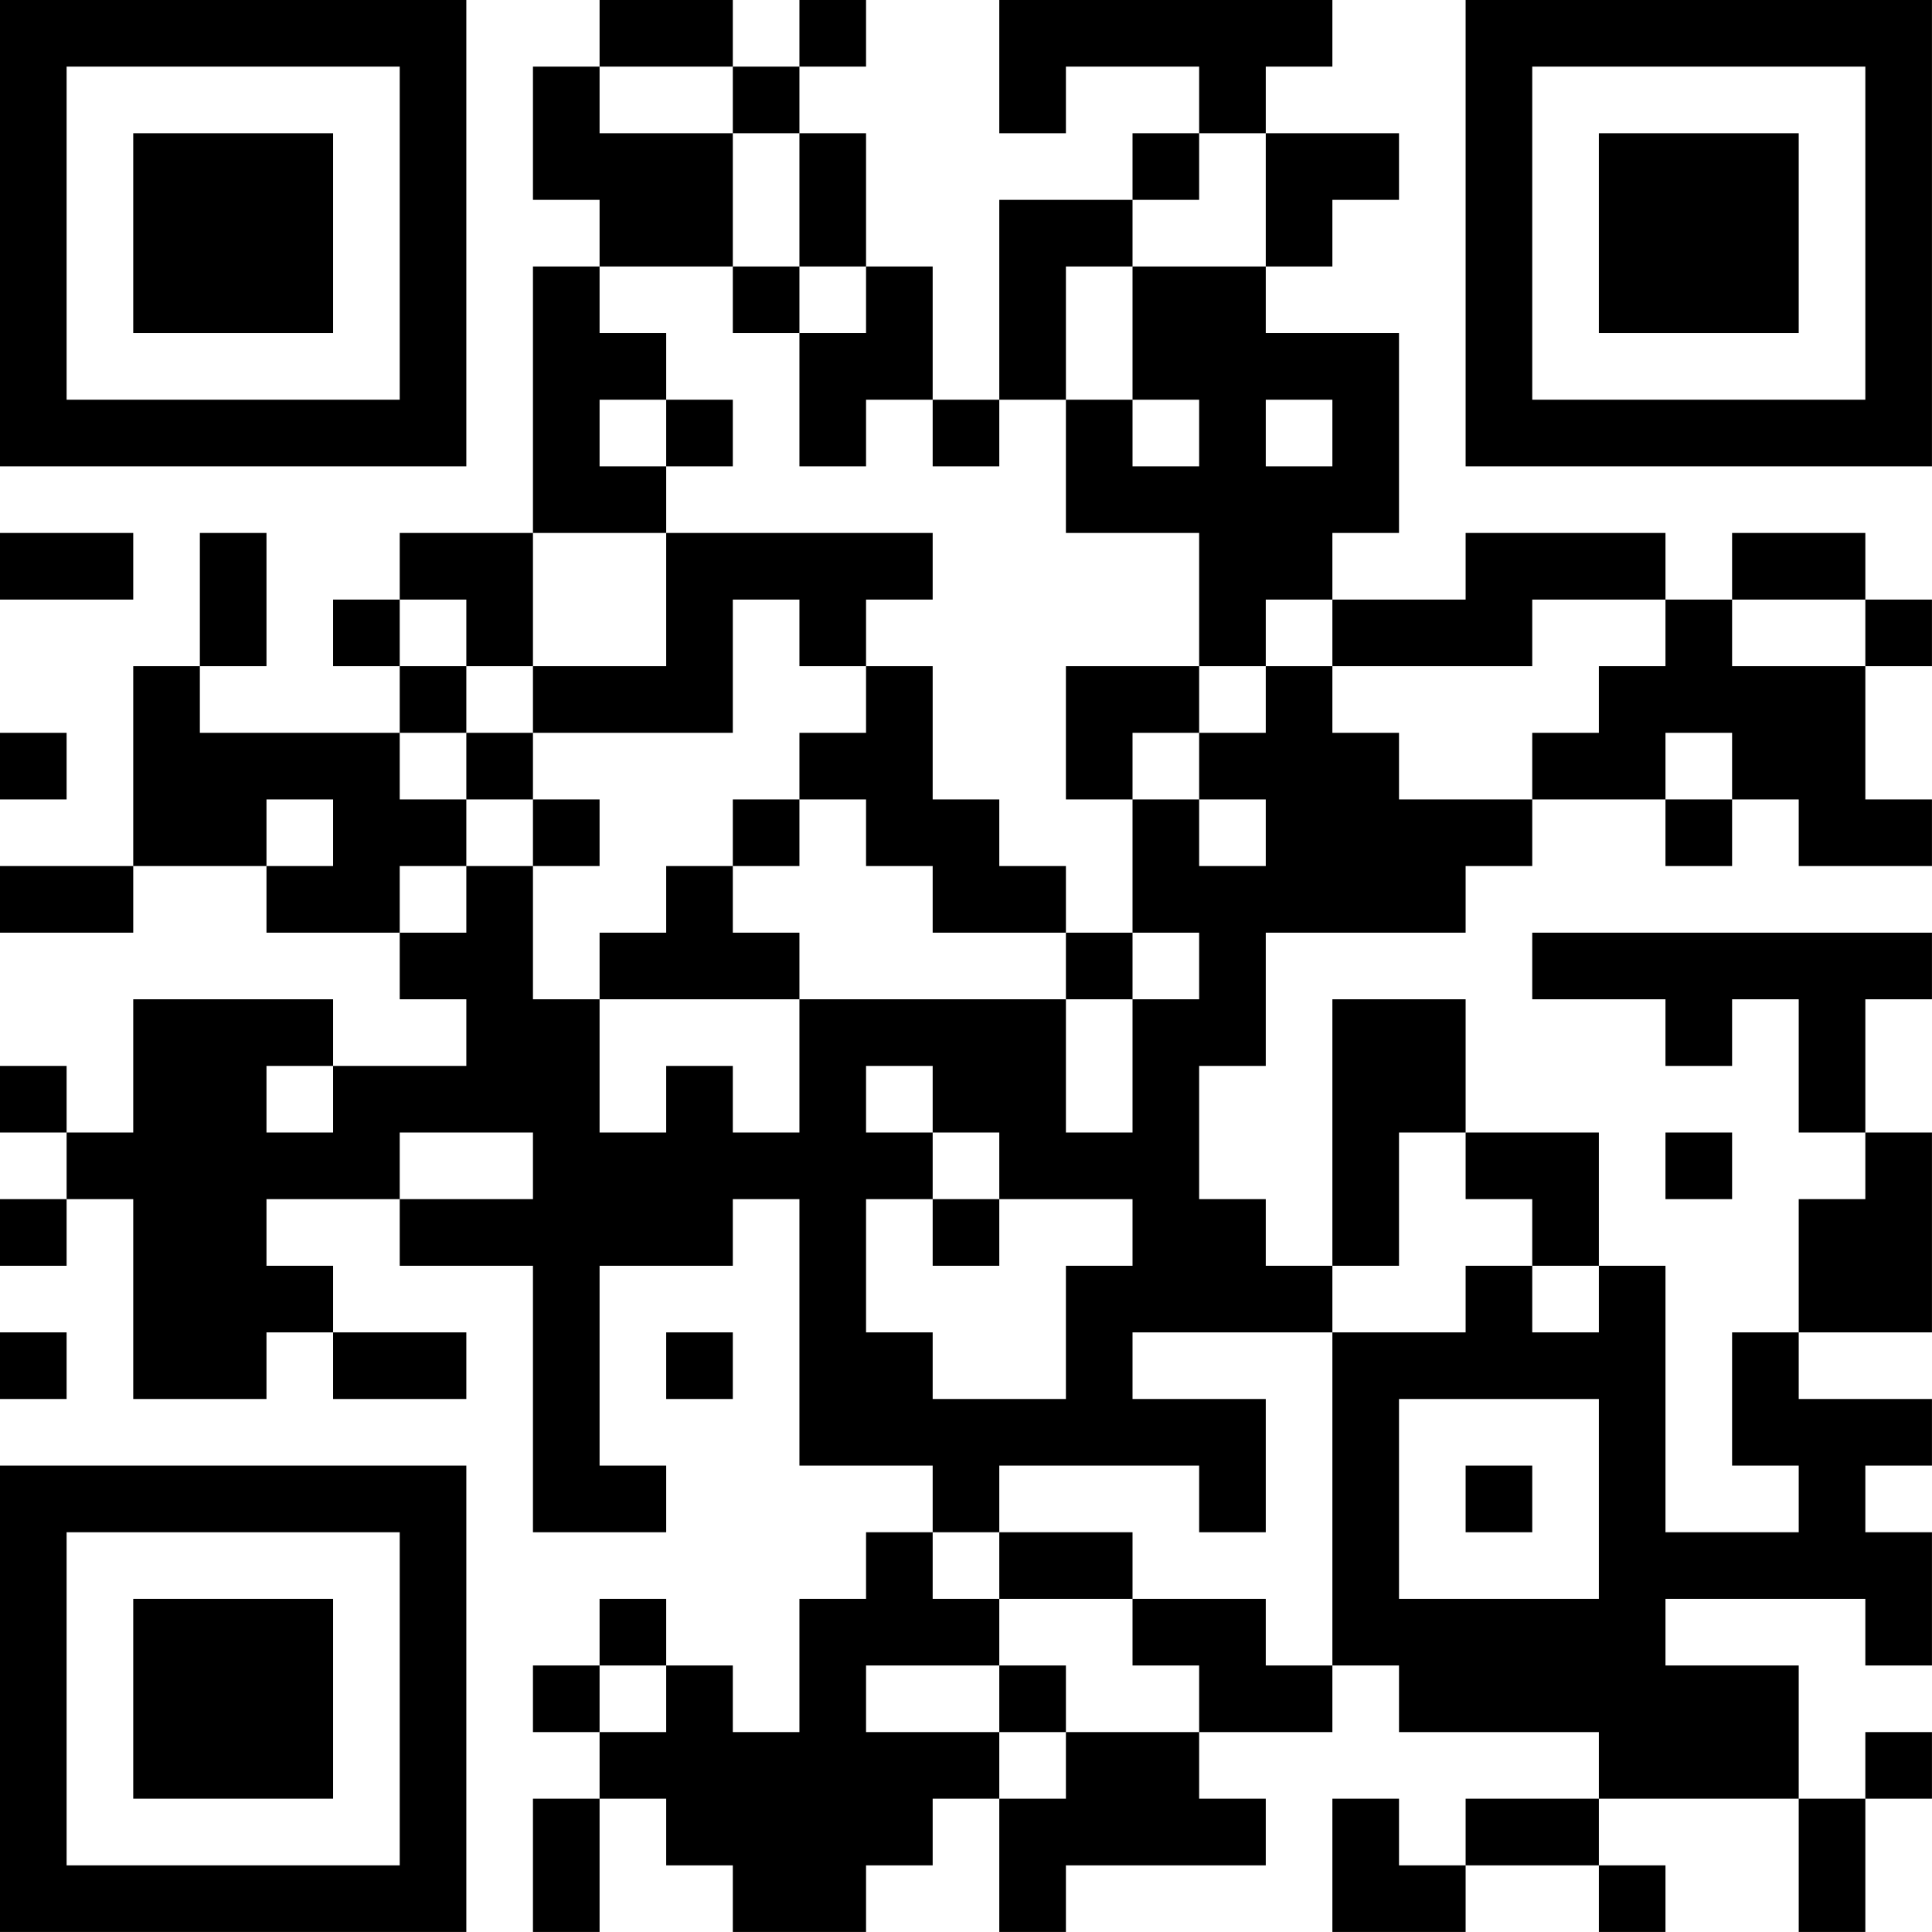<?xml version="1.0" encoding="UTF-8"?>
<svg xmlns="http://www.w3.org/2000/svg" version="1.1" width="500" height="500" viewBox="0 0 500 500"><rect x="0" y="0" width="500" height="500" fill="#ffffff"/><g transform="scale(17.241)"><g transform="translate(0,0)"><path fill-rule="evenodd" d="M9 0L9 1L8 1L8 3L9 3L9 4L8 4L8 8L6 8L6 9L5 9L5 10L6 10L6 11L3 11L3 10L4 10L4 8L3 8L3 10L2 10L2 13L0 13L0 14L2 14L2 13L4 13L4 14L6 14L6 15L7 15L7 16L5 16L5 15L2 15L2 17L1 17L1 16L0 16L0 17L1 17L1 18L0 18L0 19L1 19L1 18L2 18L2 21L4 21L4 20L5 20L5 21L7 21L7 20L5 20L5 19L4 19L4 18L6 18L6 19L8 19L8 23L10 23L10 22L9 22L9 19L11 19L11 18L12 18L12 22L14 22L14 23L13 23L13 24L12 24L12 26L11 26L11 25L10 25L10 24L9 24L9 25L8 25L8 26L9 26L9 27L8 27L8 29L9 29L9 27L10 27L10 28L11 28L11 29L13 29L13 28L14 28L14 27L15 27L15 29L16 29L16 28L19 28L19 27L18 27L18 26L20 26L20 25L21 25L21 26L24 26L24 27L22 27L22 28L21 28L21 27L20 27L20 29L22 29L22 28L24 28L24 29L25 29L25 28L24 28L24 27L27 27L27 29L28 29L28 27L29 27L29 26L28 26L28 27L27 27L27 25L25 25L25 24L28 24L28 25L29 25L29 23L28 23L28 22L29 22L29 21L27 21L27 20L29 20L29 17L28 17L28 15L29 15L29 14L23 14L23 15L25 15L25 16L26 16L26 15L27 15L27 17L28 17L28 18L27 18L27 20L26 20L26 22L27 22L27 23L25 23L25 19L24 19L24 17L22 17L22 15L20 15L20 19L19 19L19 18L18 18L18 16L19 16L19 14L22 14L22 13L23 13L23 12L25 12L25 13L26 13L26 12L27 12L27 13L29 13L29 12L28 12L28 10L29 10L29 9L28 9L28 8L26 8L26 9L25 9L25 8L22 8L22 9L20 9L20 8L21 8L21 5L19 5L19 4L20 4L20 3L21 3L21 2L19 2L19 1L20 1L20 0L15 0L15 2L16 2L16 1L18 1L18 2L17 2L17 3L15 3L15 6L14 6L14 4L13 4L13 2L12 2L12 1L13 1L13 0L12 0L12 1L11 1L11 0ZM9 1L9 2L11 2L11 4L9 4L9 5L10 5L10 6L9 6L9 7L10 7L10 8L8 8L8 10L7 10L7 9L6 9L6 10L7 10L7 11L6 11L6 12L7 12L7 13L6 13L6 14L7 14L7 13L8 13L8 15L9 15L9 17L10 17L10 16L11 16L11 17L12 17L12 15L16 15L16 17L17 17L17 15L18 15L18 14L17 14L17 12L18 12L18 13L19 13L19 12L18 12L18 11L19 11L19 10L20 10L20 11L21 11L21 12L23 12L23 11L24 11L24 10L25 10L25 9L23 9L23 10L20 10L20 9L19 9L19 10L18 10L18 8L16 8L16 6L17 6L17 7L18 7L18 6L17 6L17 4L19 4L19 2L18 2L18 3L17 3L17 4L16 4L16 6L15 6L15 7L14 7L14 6L13 6L13 7L12 7L12 5L13 5L13 4L12 4L12 2L11 2L11 1ZM11 4L11 5L12 5L12 4ZM10 6L10 7L11 7L11 6ZM19 6L19 7L20 7L20 6ZM0 8L0 9L2 9L2 8ZM10 8L10 10L8 10L8 11L7 11L7 12L8 12L8 13L9 13L9 12L8 12L8 11L11 11L11 9L12 9L12 10L13 10L13 11L12 11L12 12L11 12L11 13L10 13L10 14L9 14L9 15L12 15L12 14L11 14L11 13L12 13L12 12L13 12L13 13L14 13L14 14L16 14L16 15L17 15L17 14L16 14L16 13L15 13L15 12L14 12L14 10L13 10L13 9L14 9L14 8ZM26 9L26 10L28 10L28 9ZM16 10L16 12L17 12L17 11L18 11L18 10ZM0 11L0 12L1 12L1 11ZM25 11L25 12L26 12L26 11ZM4 12L4 13L5 13L5 12ZM4 16L4 17L5 17L5 16ZM13 16L13 17L14 17L14 18L13 18L13 20L14 20L14 21L16 21L16 19L17 19L17 18L15 18L15 17L14 17L14 16ZM6 17L6 18L8 18L8 17ZM21 17L21 19L20 19L20 20L17 20L17 21L19 21L19 23L18 23L18 22L15 22L15 23L14 23L14 24L15 24L15 25L13 25L13 26L15 26L15 27L16 27L16 26L18 26L18 25L17 25L17 24L19 24L19 25L20 25L20 20L22 20L22 19L23 19L23 20L24 20L24 19L23 19L23 18L22 18L22 17ZM25 17L25 18L26 18L26 17ZM14 18L14 19L15 19L15 18ZM0 20L0 21L1 21L1 20ZM10 20L10 21L11 21L11 20ZM21 21L21 24L24 24L24 21ZM22 22L22 23L23 23L23 22ZM15 23L15 24L17 24L17 23ZM9 25L9 26L10 26L10 25ZM15 25L15 26L16 26L16 25ZM0 0L0 7L7 7L7 0ZM1 1L1 6L6 6L6 1ZM2 2L2 5L5 5L5 2ZM22 0L22 7L29 7L29 0ZM23 1L23 6L28 6L28 1ZM24 2L24 5L27 5L27 2ZM0 22L0 29L7 29L7 22ZM1 23L1 28L6 28L6 23ZM2 24L2 27L5 27L5 24Z" fill="#000000"/></g></g></svg>
